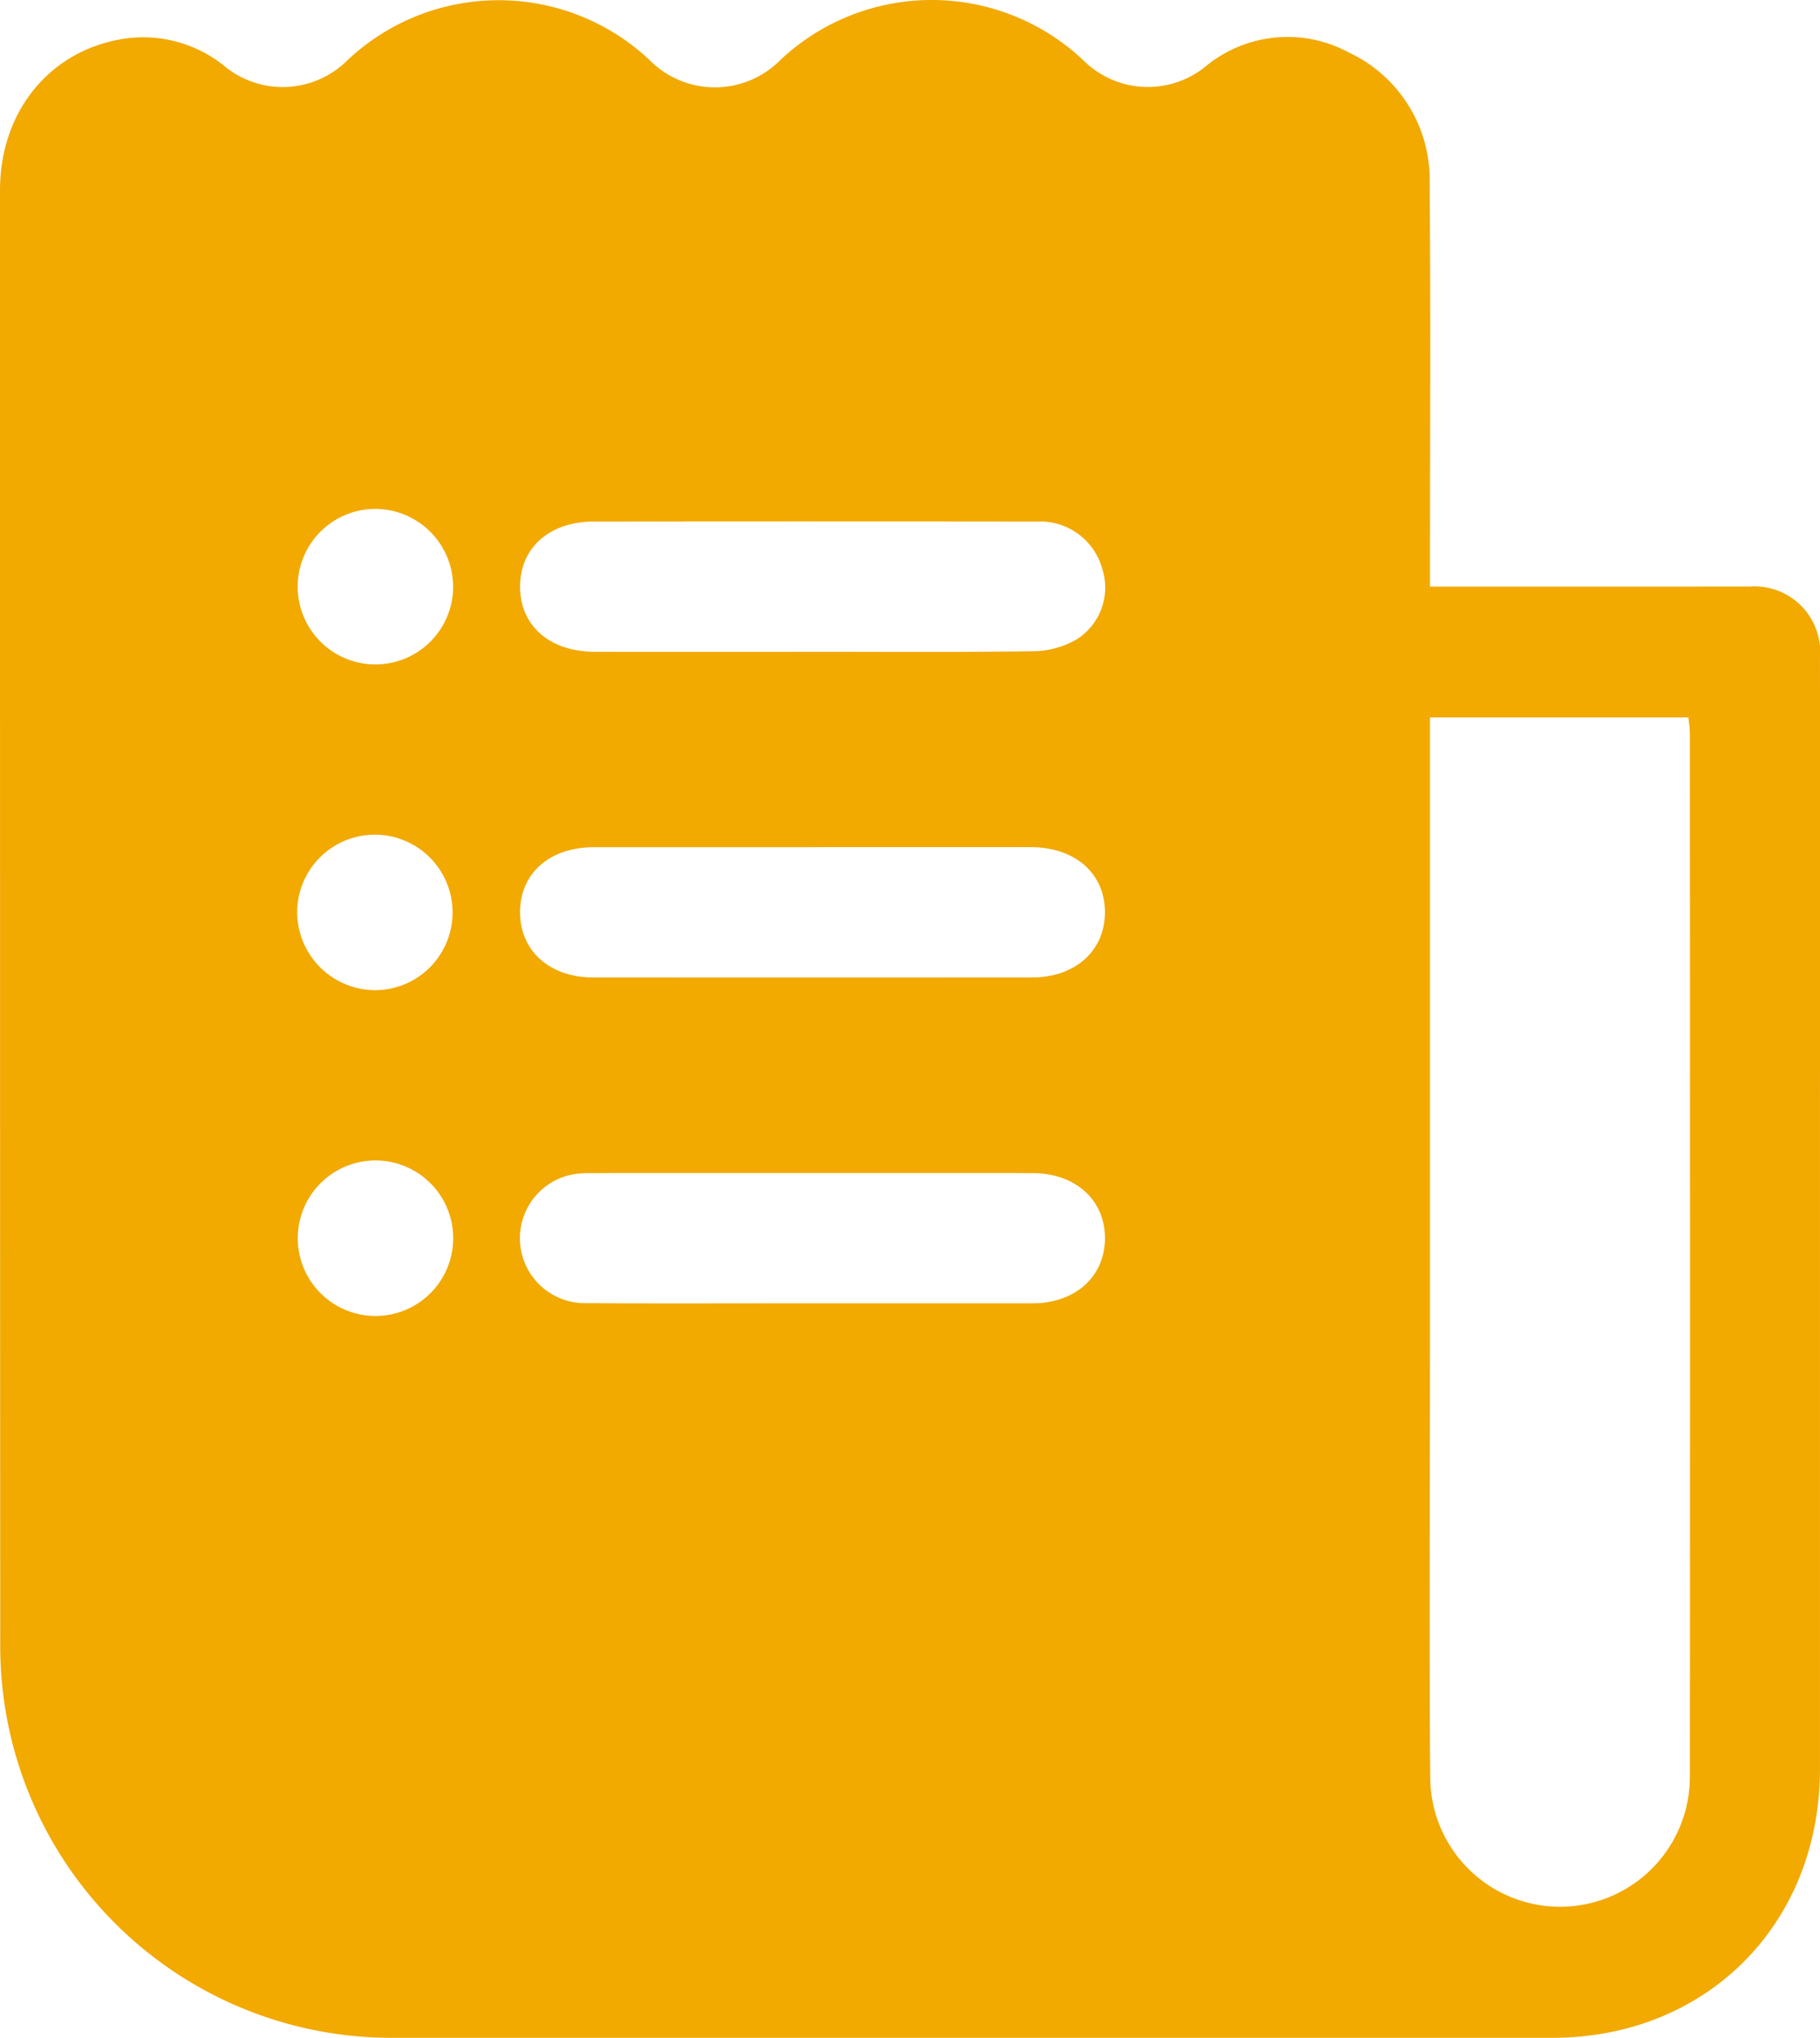 <svg xmlns="http://www.w3.org/2000/svg" xmlns:xlink="http://www.w3.org/1999/xlink" width="110.939" height="124.153" viewBox="0 0 110.939 124.153">
  <defs>
    <clipPath id="clip-path">
      <rect id="Rectangle_416" data-name="Rectangle 416" width="110.939" height="124.153" fill="none"/>
    </clipPath>
  </defs>
  <g id="Billing" transform="translate(0 0)">
    <g id="Group_1697" data-name="Group 1697" transform="translate(0 0)" clip-path="url(#clip-path)">
      <path id="Path_3424" data-name="Path 3424" d="M22.786,80.174a4.737,4.737,0,0,0,.236-9.471,4.737,4.737,0,1,0-.236,9.471m.045-19.847a4.737,4.737,0,1,0-4.719-4.756,4.772,4.772,0,0,0,4.719,4.756m.056-29.322a4.738,4.738,0,1,0,4.734,4.719,4.761,4.761,0,0,0-4.734-4.719m26.544,48.4q6.747,0,13.494,0c2.625,0,4.423-1.63,4.427-3.967s-1.806-3.967-4.427-3.967q-13.433-.006-26.862,0a5.6,5.6,0,0,0-1.35.123,3.956,3.956,0,0,0,.98,7.8c4.58.03,9.161.007,13.737.011m.153-27.789q-6.686,0-13.367,0c-2.73,0-4.532,1.6-4.517,4,.019,2.333,1.821,3.934,4.457,3.937q13.371.006,26.738,0c2.636,0,4.438-1.608,4.457-3.941.015-2.386-1.8-3.993-4.524-4q-6.624-.006-13.244,0M49.528,39.71c4.494,0,8.993.034,13.491-.034a5.469,5.469,0,0,0,2.561-.692,3.731,3.731,0,0,0,1.612-4.315,3.933,3.933,0,0,0-3.99-2.894q-13.494-.017-26.985,0c-2.73,0-4.532,1.6-4.517,4,.019,2.374,1.828,3.937,4.58,3.937q6.624.006,13.248,0m37.638,4V81.73c0,4.465-.049,21.919.015,26.383a7.913,7.913,0,1,0,15.824.034c.019-16.83.011-46.645,0-63.475,0-.314-.056-.628-.086-.961Zm0-7.972h16.127c1.114,0,2.229-.007,3.343,0a4,4,0,0,1,4.3,4.349q.011,13.517,0,27.037c0,9.221,0,31.427,0,40.648,0,9.449-6.91,16.377-16.31,16.377q-35.222,0-70.441,0A23.857,23.857,0,0,1,.014,100.1C0,74.925,0,36.756,0,11.577,0,6.8,3.032,3.074,7.519,2.367A7.893,7.893,0,0,1,13.58,3.945a5.585,5.585,0,0,0,7.639-.314,13.438,13.438,0,0,1,18.337-.007,5.608,5.608,0,0,0,8.024.019,13.467,13.467,0,0,1,18.438.015,5.57,5.57,0,0,0,7.538.333,7.847,7.847,0,0,1,8.63-.808,8.557,8.557,0,0,1,4.958,7.983c.067,7.691.022,15.383.022,23.074v1.5" transform="translate(0.001 -0.001)" fill="#f2a900"/>
    </g>
  </g>
</svg>
